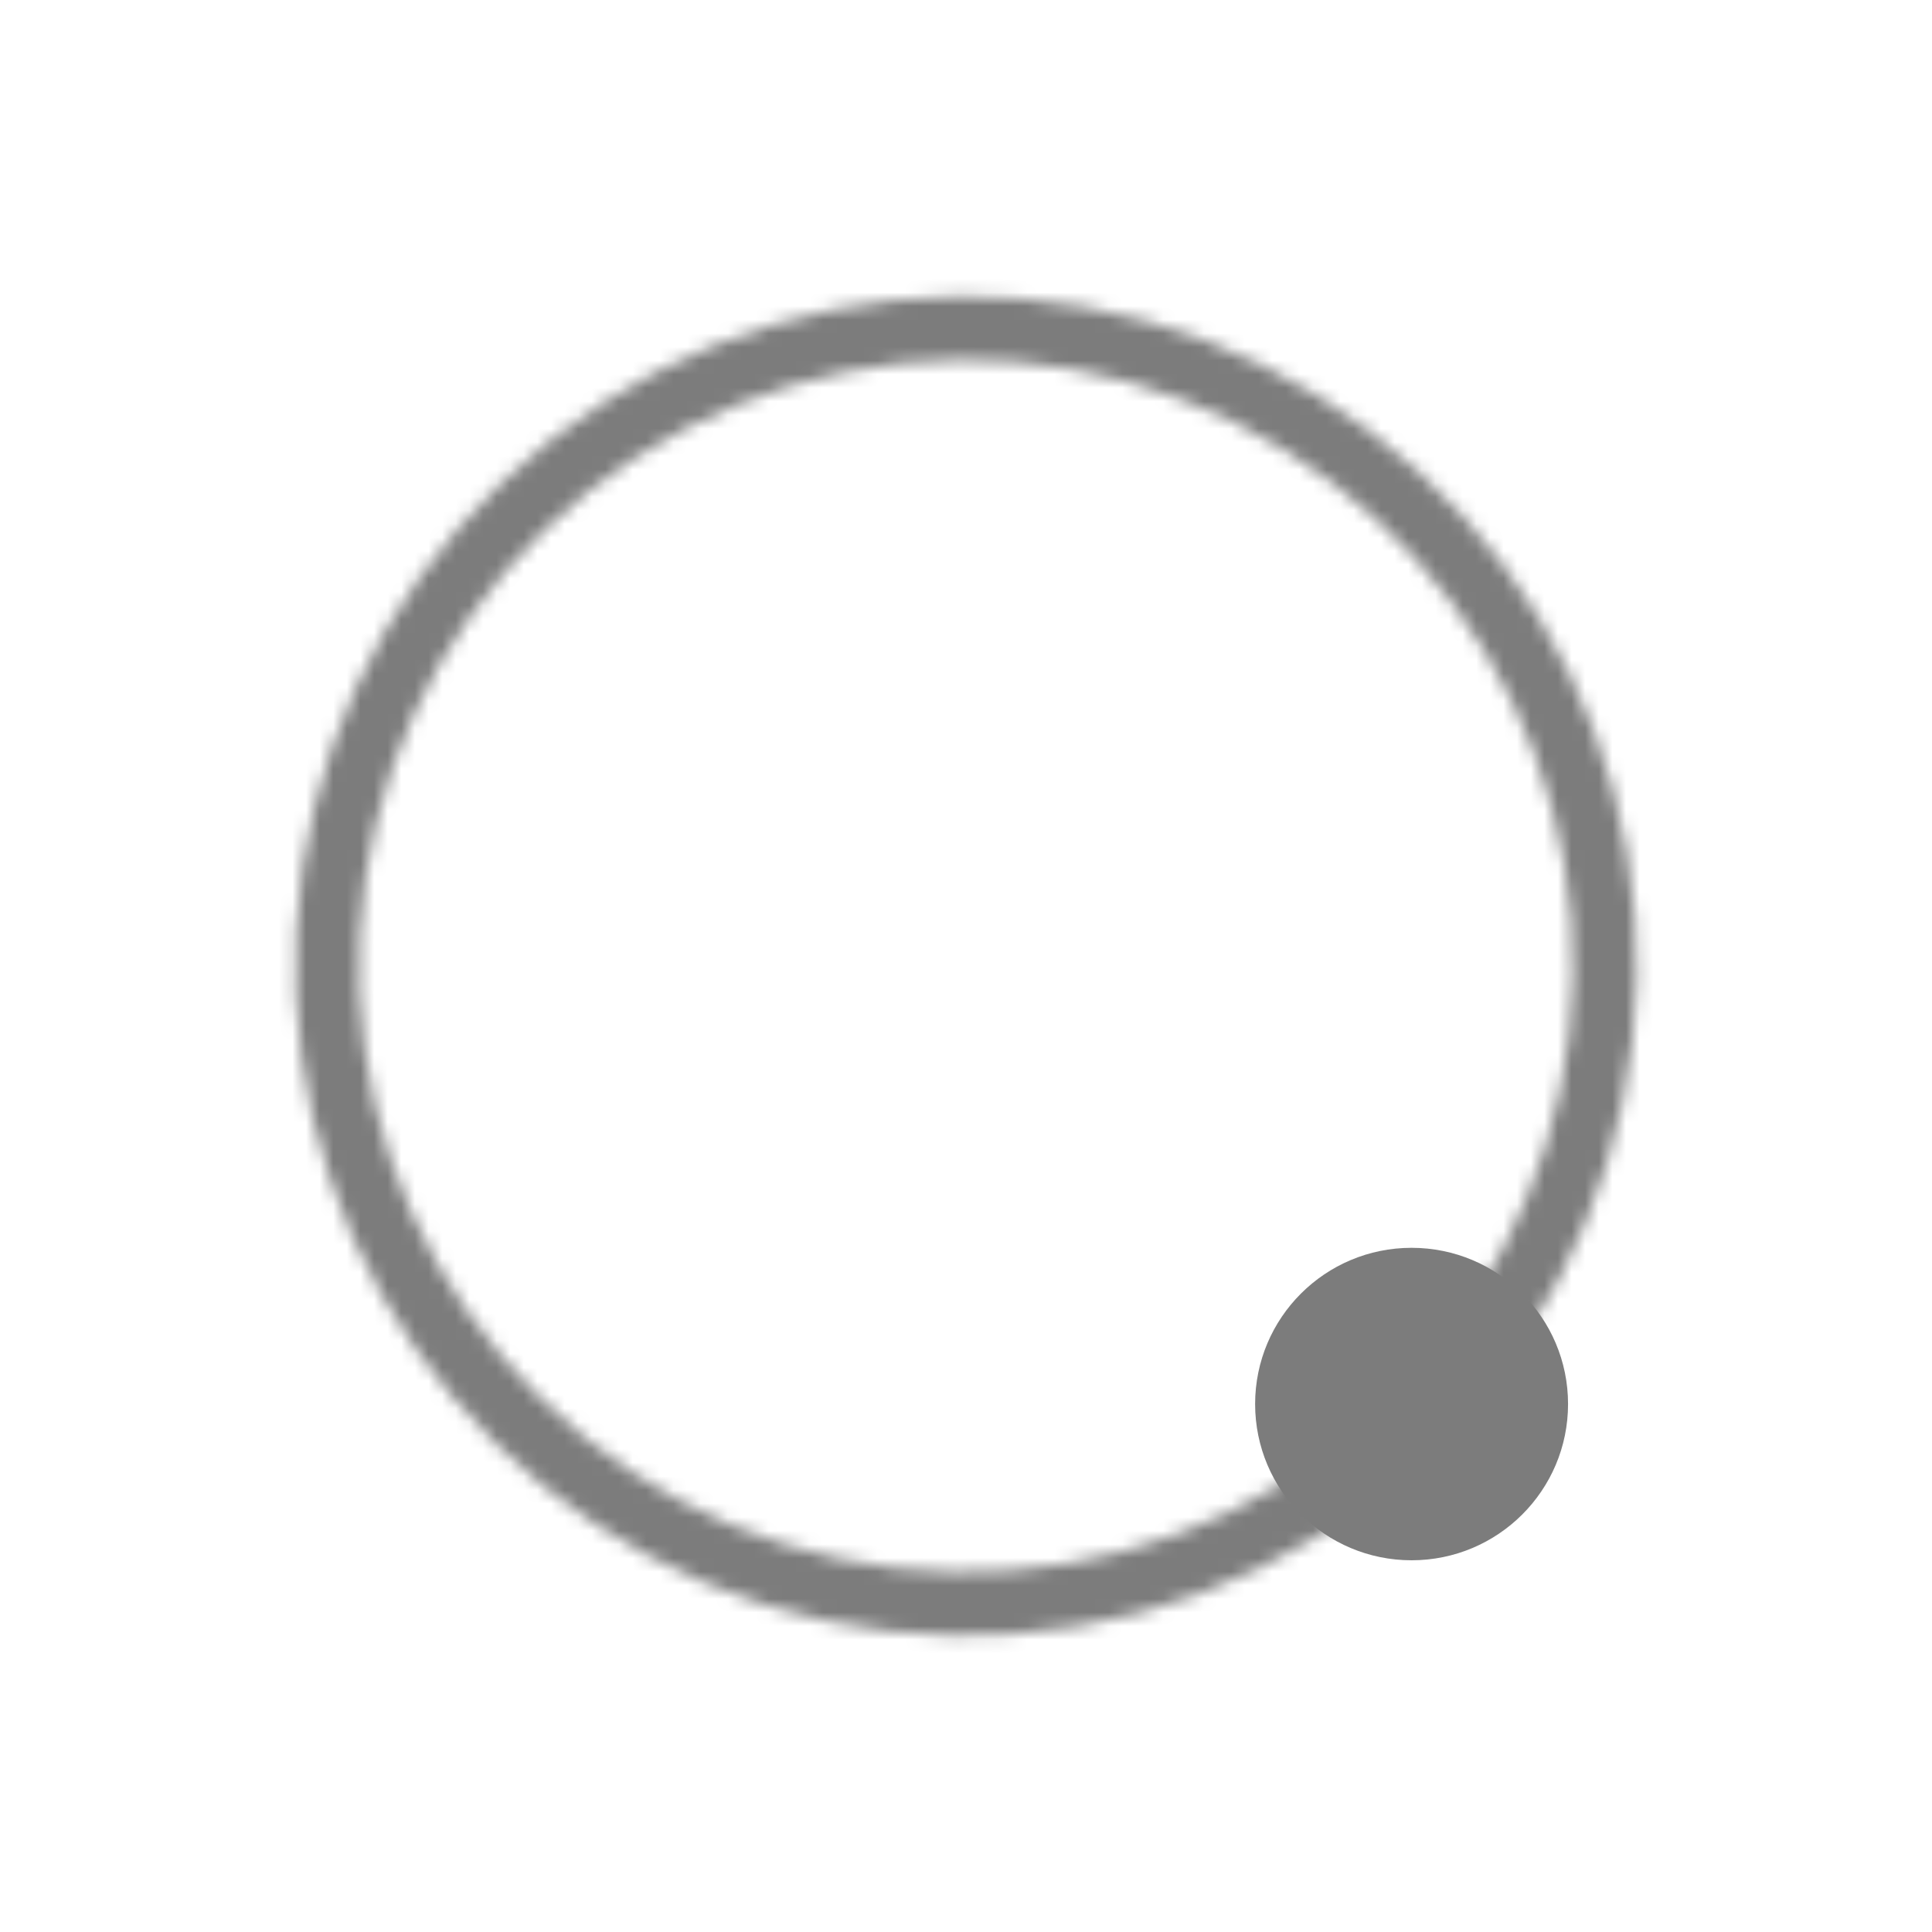 <?xml version="1.0" encoding="UTF-8"?> <svg xmlns="http://www.w3.org/2000/svg" width="142" height="142" viewBox="0 0 142 142" fill="none"><mask id="path-1-inside-1_1253_1298" fill="white"><path d="M100.304 110.573C90.234 118.007 77.708 121.336 65.27 119.882C52.831 118.429 41.414 112.302 33.336 102.747C25.257 93.192 21.125 80.924 21.777 68.437C22.429 55.95 27.817 44.178 36.847 35.514C45.877 26.849 57.871 21.942 70.393 21.788C82.916 21.634 95.027 26.245 104.268 34.685C113.508 43.125 119.185 54.76 120.145 67.228C121.105 79.696 117.276 92.061 109.435 101.812L105.785 98.885C112.881 90.061 116.346 78.87 115.477 67.586C114.609 56.303 109.471 45.772 101.108 38.134C92.745 30.496 81.784 26.323 70.451 26.462C59.118 26.601 48.263 31.043 40.09 38.884C31.918 46.725 27.042 57.379 26.452 68.68C25.861 79.982 29.602 91.084 36.913 99.732C44.224 108.379 54.557 113.924 65.814 115.24C77.071 116.555 88.408 113.543 97.521 106.815L100.304 110.573Z"></path></mask><path d="M100.304 110.573C90.234 118.007 77.708 121.336 65.27 119.882C52.831 118.429 41.414 112.302 33.336 102.747C25.257 93.192 21.125 80.924 21.777 68.437C22.429 55.95 27.817 44.178 36.847 35.514C45.877 26.849 57.871 21.942 70.393 21.788C82.916 21.634 95.027 26.245 104.268 34.685C113.508 43.125 119.185 54.76 120.145 67.228C121.105 79.696 117.276 92.061 109.435 101.812L105.785 98.885C112.881 90.061 116.346 78.87 115.477 67.586C114.609 56.303 109.471 45.772 101.108 38.134C92.745 30.496 81.784 26.323 70.451 26.462C59.118 26.601 48.263 31.043 40.09 38.884C31.918 46.725 27.042 57.379 26.452 68.68C25.861 79.982 29.602 91.084 36.913 99.732C44.224 108.379 54.557 113.924 65.814 115.24C77.071 116.555 88.408 113.543 97.521 106.815L100.304 110.573Z" stroke="#7C7C7C" stroke-width="16" mask="url(#path-1-inside-1_1253_1298)"></path><ellipse cx="103.75" cy="103.196" rx="11.5" ry="11.483" transform="rotate(-180 103.75 103.196)" fill="#7C7C7C"></ellipse></svg> 